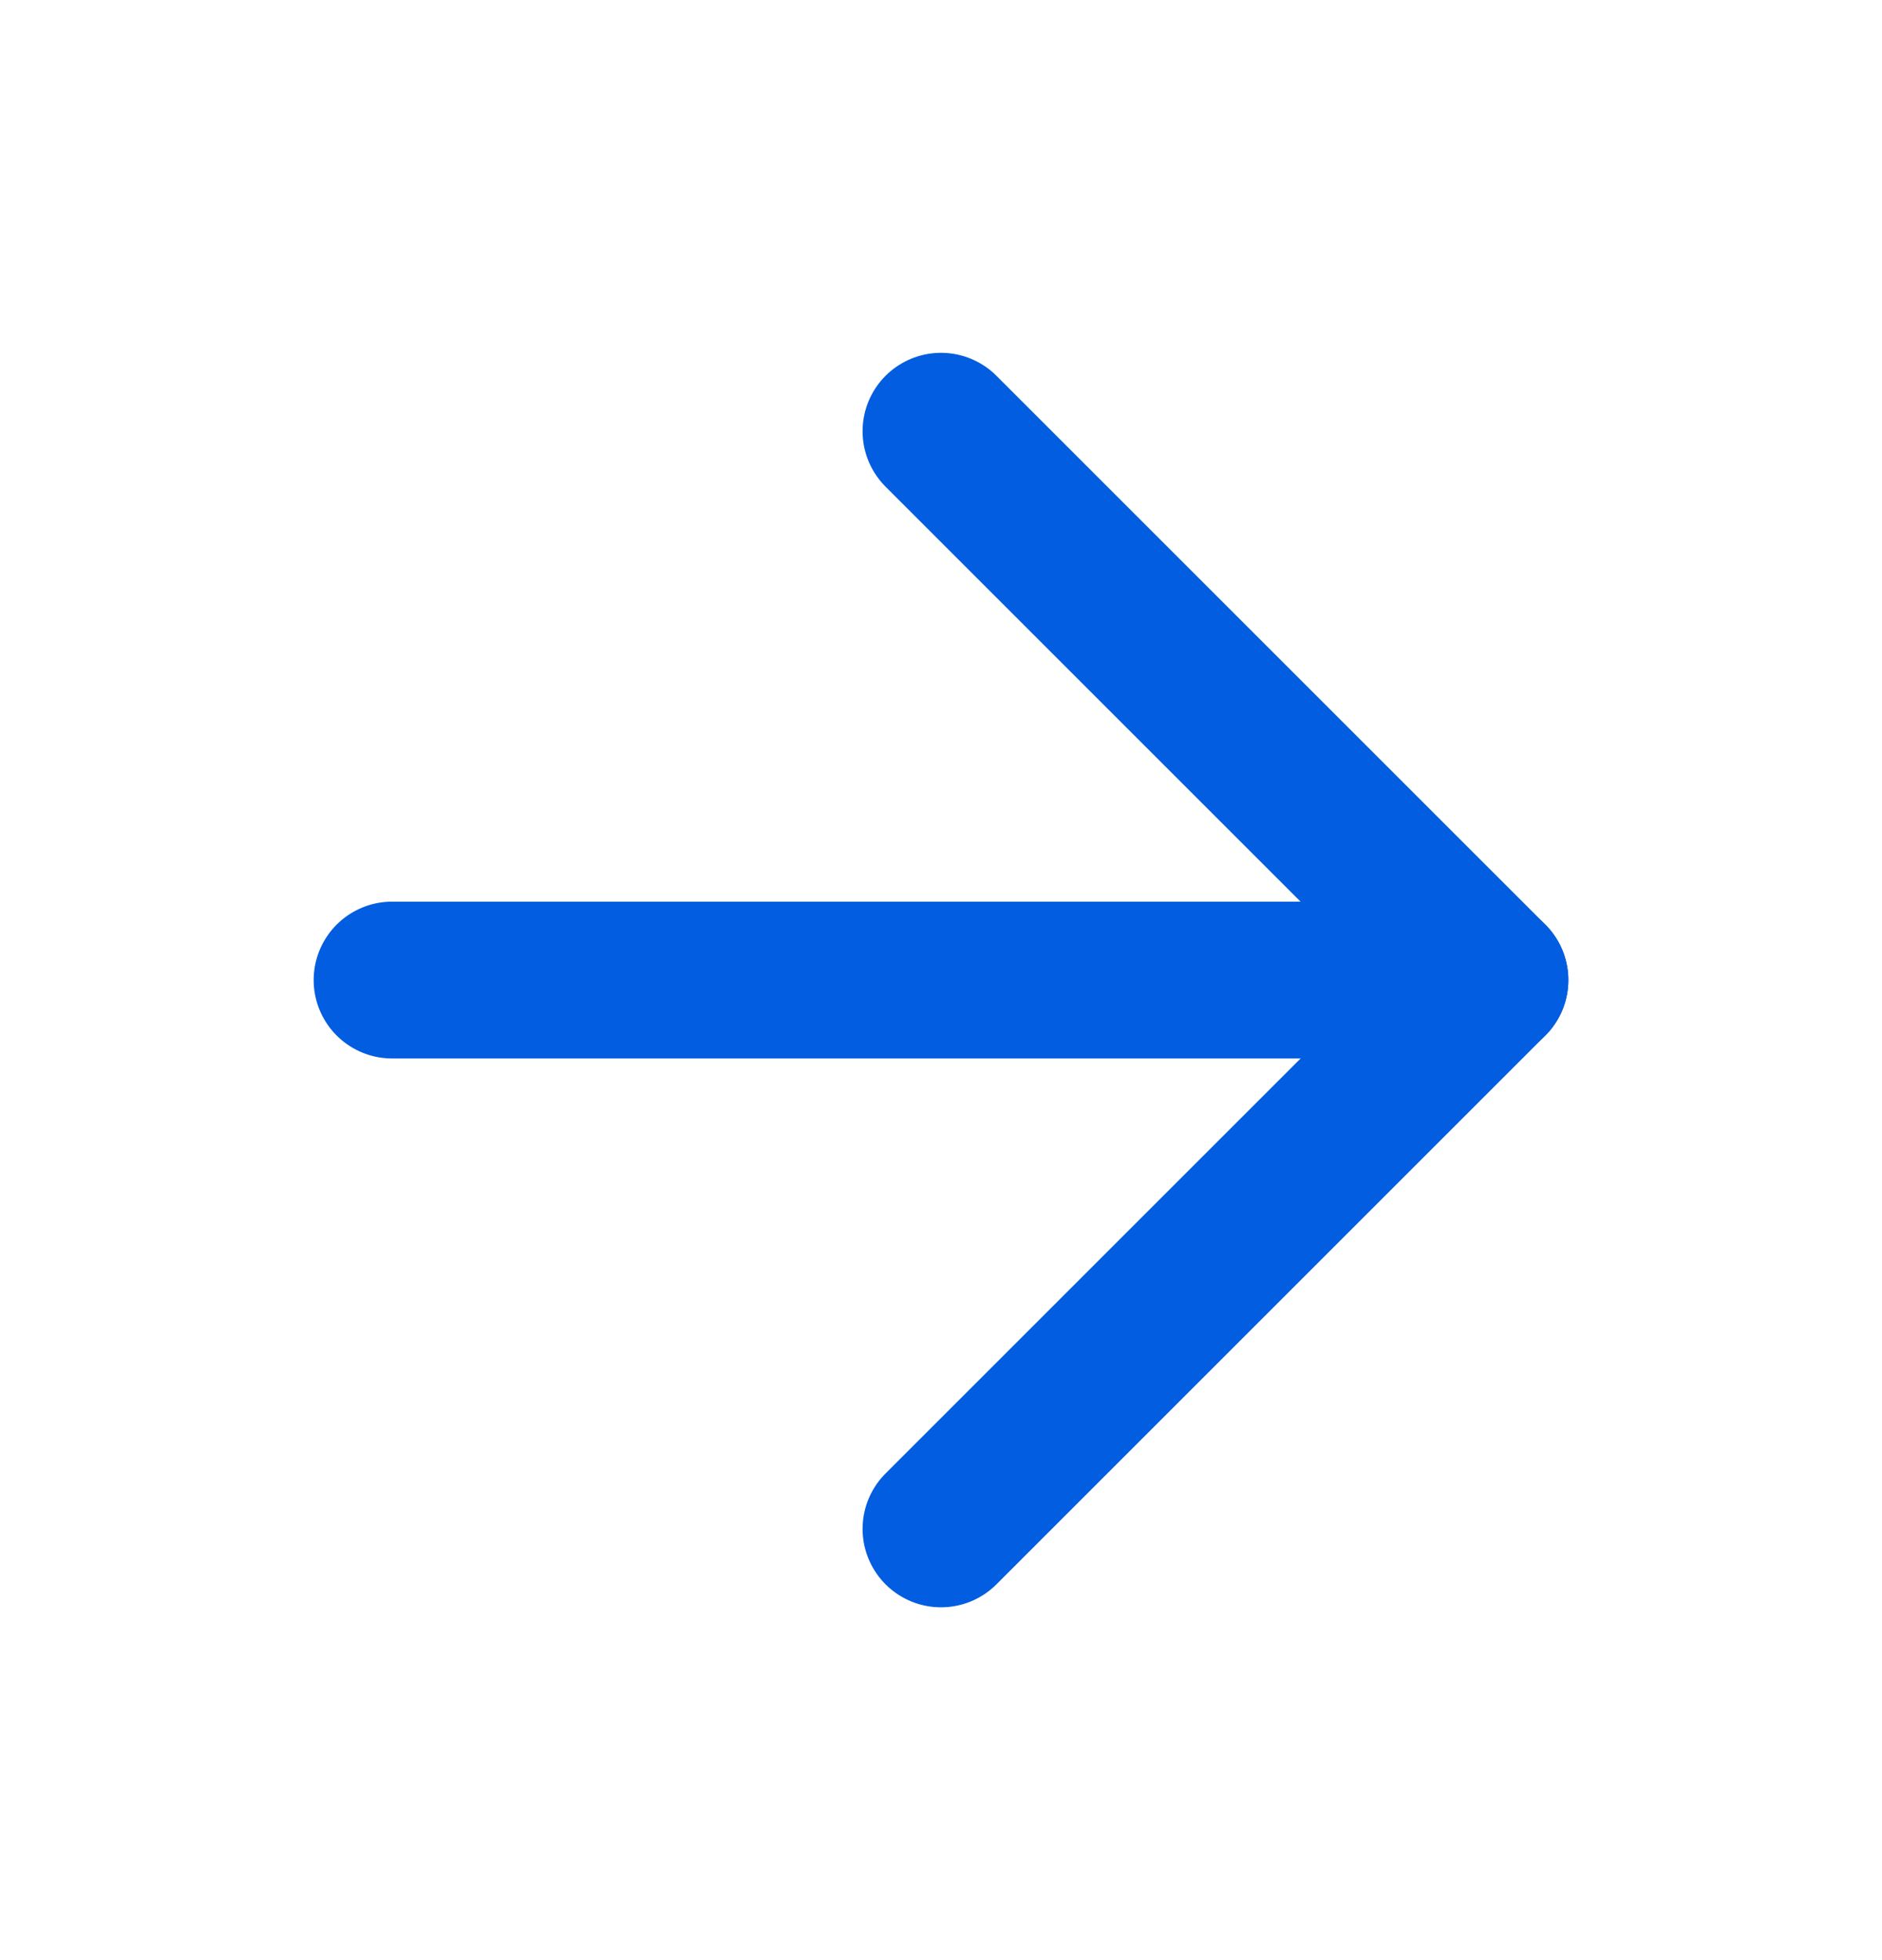 <svg width="24" height="25" viewBox="0 0 24 25" fill="none" xmlns="http://www.w3.org/2000/svg">
<g id="arrow-right (3) 1">
<path id="Vector" d="M5 12.5H19" stroke="#025DE0" stroke-width="2" stroke-linecap="round" stroke-linejoin="round"/>
<path id="Vector_2" d="M12 5.5L19 12.5L12 19.5" stroke="#025DE0" stroke-width="2" stroke-linecap="round" stroke-linejoin="round"/>
</g>
</svg>
